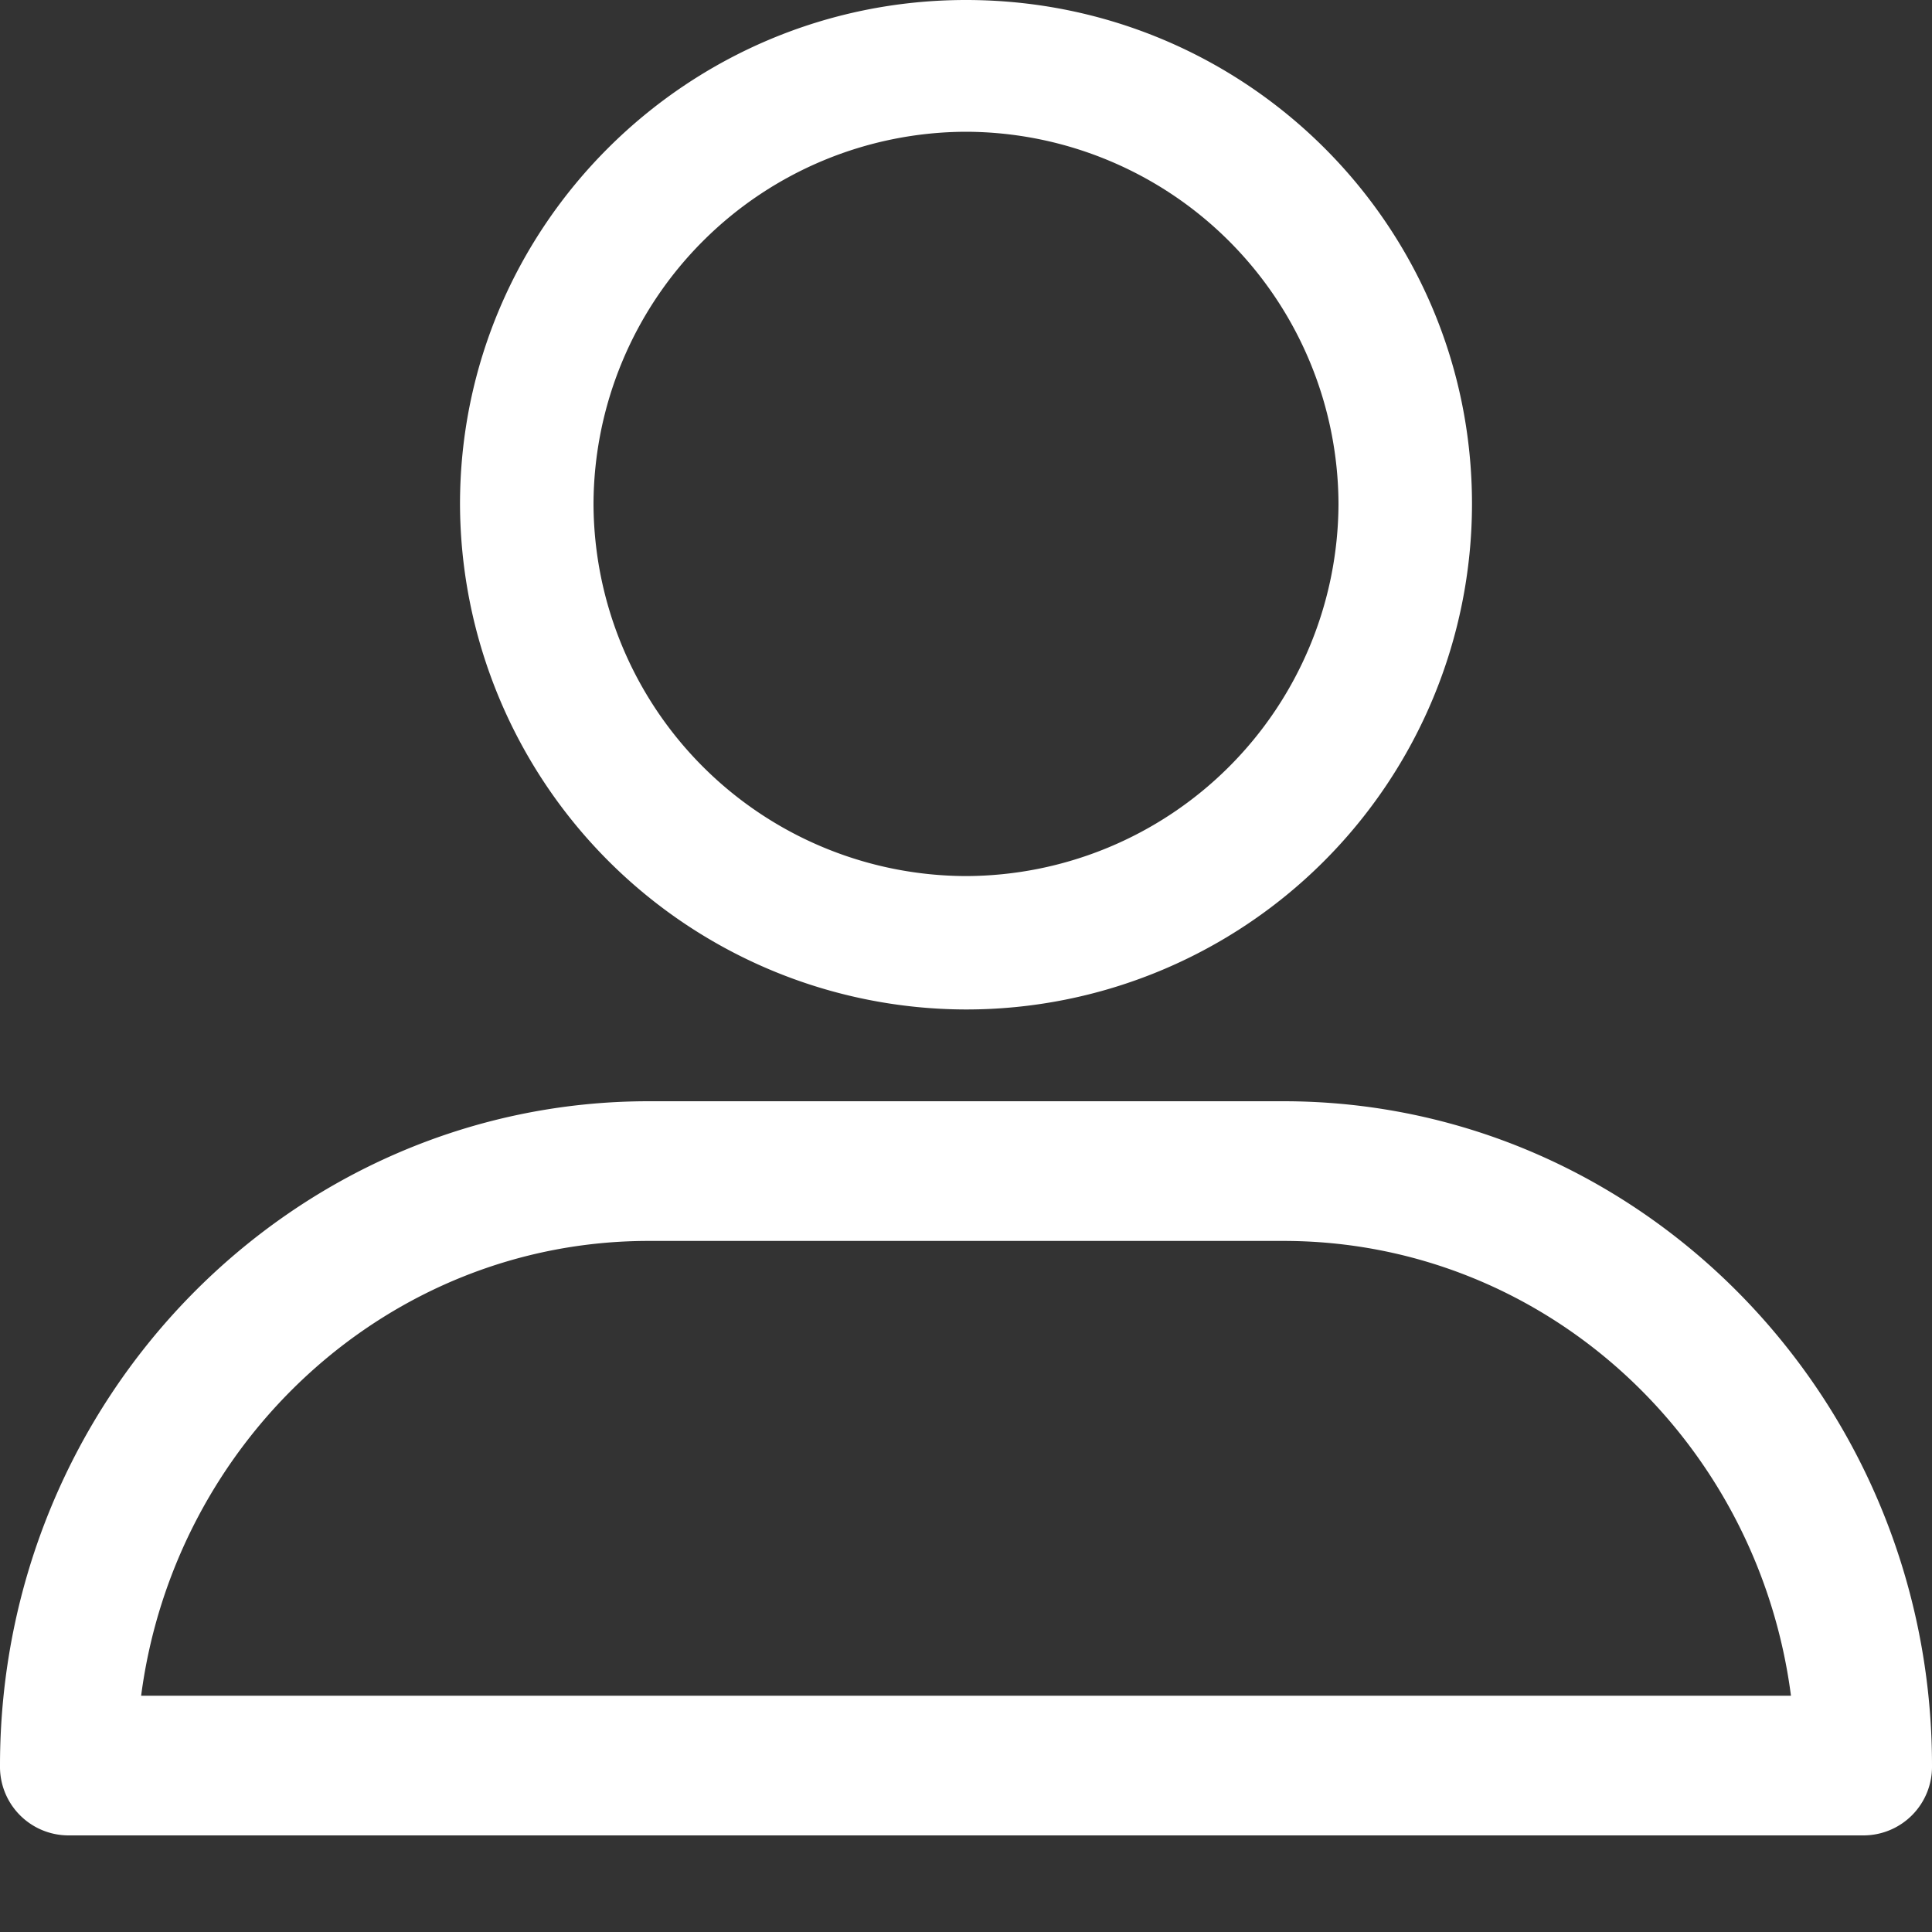 <svg width="20" height="20" xmlns="http://www.w3.org/2000/svg"><rect width="100%" height="100%" fill="#333333" stroke="none"/><path d="M13.284 11.4c3.711 0 6.716 3.094 6.716 6.877a.71.71 0 01-.706.723H.706A.71.71 0 010 18.277c0-3.8 3.021-6.877 6.716-6.877zm0 1.446H6.716c-2.693 0-4.91 2.068-5.255 4.708H18.54c-.345-2.657-2.562-4.708-5.255-4.708zM10 0c2.892 0 5.238 2.328 5.238 5.217A5.236 5.236 0 0110 10.45a5.247 5.247 0 01-5.238-5.233C4.762 2.344 7.108 0 10 0zm0 1.364a3.866 3.866 0 00-3.856 3.853A3.866 3.866 0 0010 9.069a3.866 3.866 0 003.856-3.852A3.866 3.866 0 0010 1.364z" fill="#FFF"/></svg>